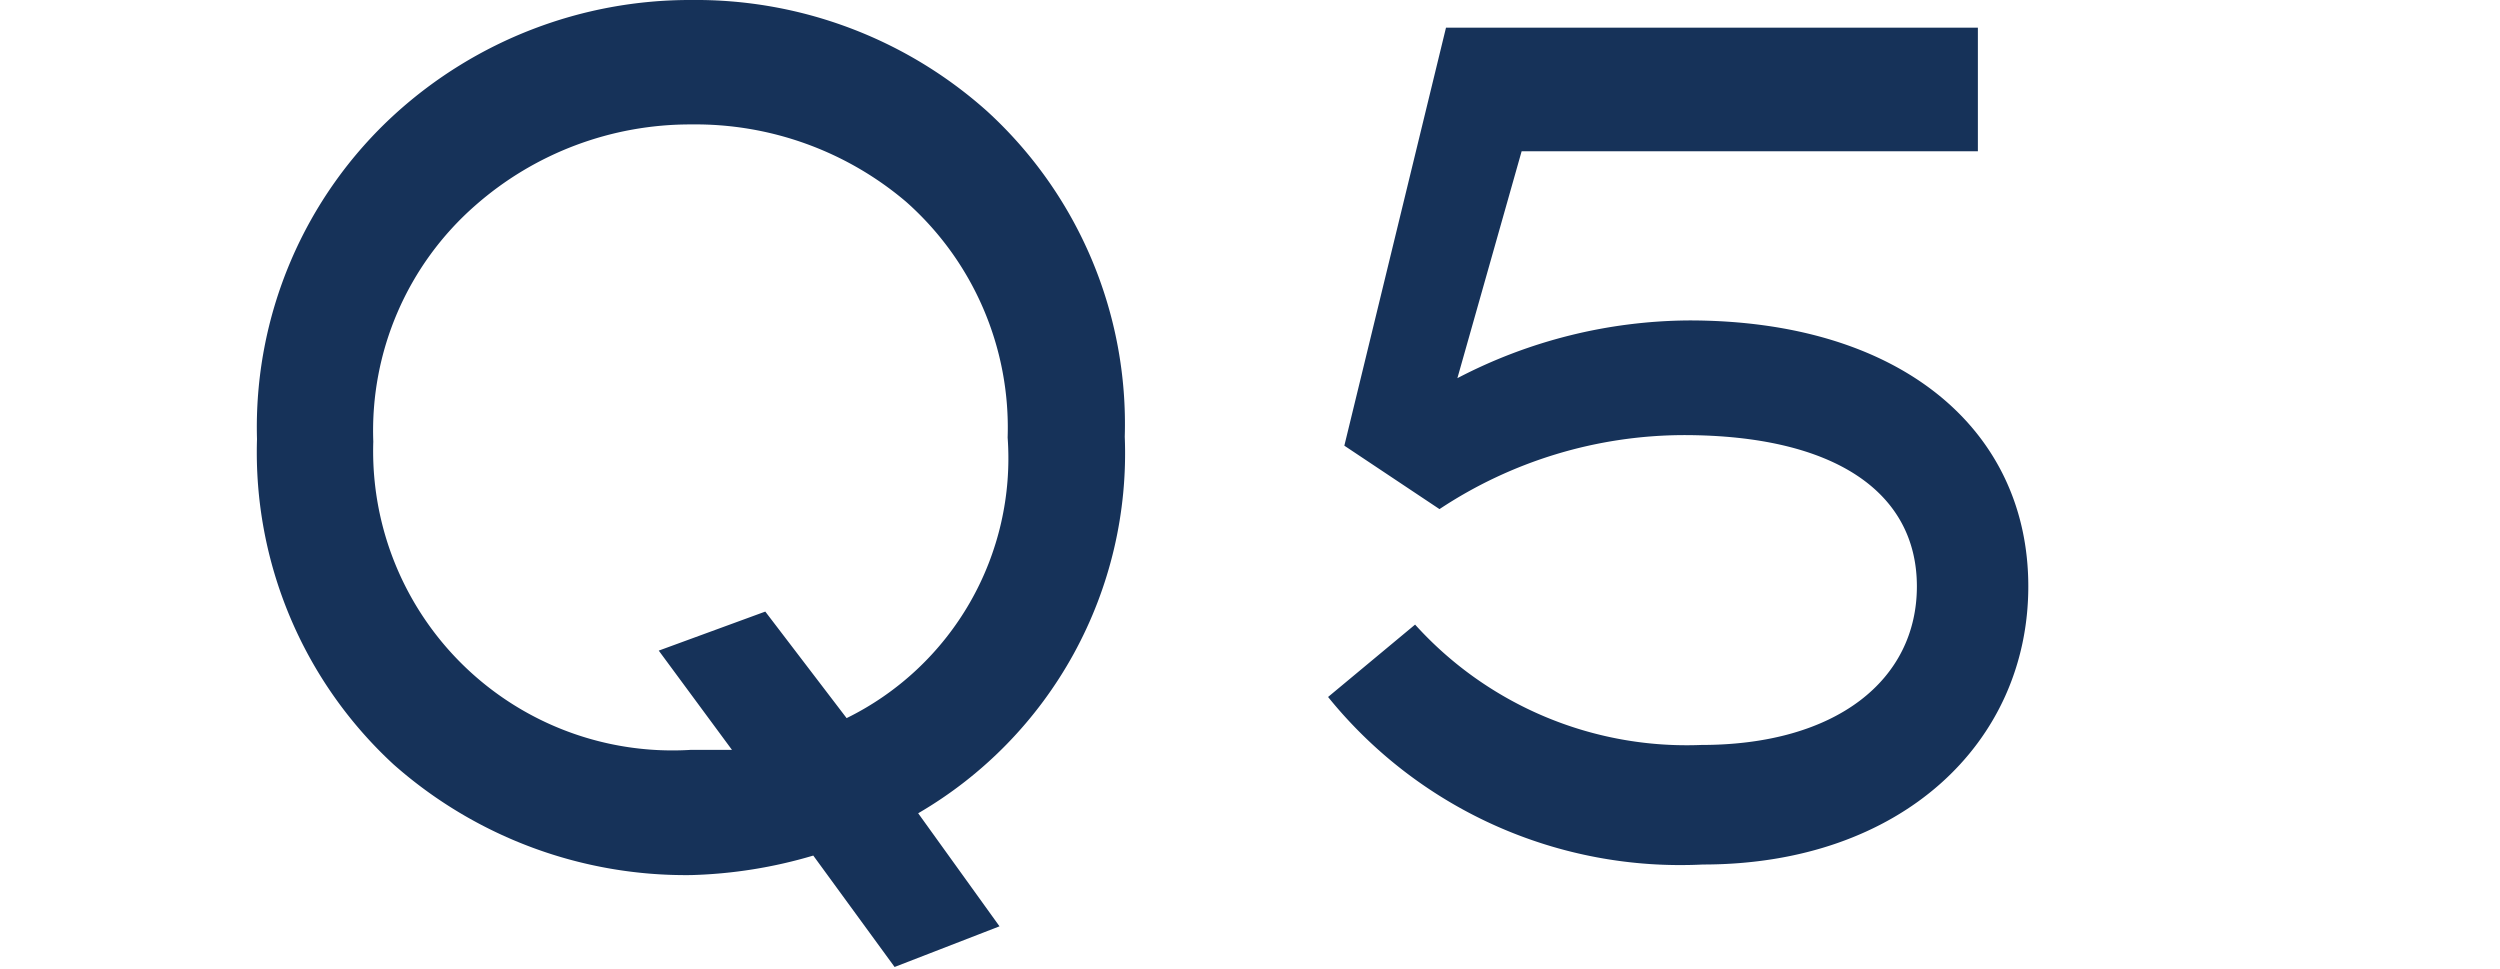 <svg xmlns="http://www.w3.org/2000/svg" viewBox="0 0 30.74 11.92"><defs><style>.cls-1{fill:#163259;}.cls-2{fill:none;}</style></defs><g id="レイヤー_2" data-name="レイヤー 2"><g id="レイヤー_1-2" data-name="レイヤー 1"><path class="cls-1" d="M8.5,10.76A5.42,5.42,0,0,1,4.84,9.4a5.22,5.22,0,0,1-1.68-4,5.21,5.21,0,0,1,1.7-4A5.39,5.39,0,0,1,8.5,0a5.37,5.37,0,0,1,3.64,1.37,5.21,5.21,0,0,1,1.69,4A5.12,5.12,0,0,1,11.29,10l1,1.39-1.29.5-1-1.37A5.8,5.8,0,0,1,8.5,10.76Zm3.89-5.38a3.71,3.71,0,0,0-1.25-2.9A4,4,0,0,0,8.5,1.53a4,4,0,0,0-2.66,1,3.68,3.68,0,0,0-1.25,2.9A3.68,3.68,0,0,0,8.5,9.22l.5,0L8.1,8l1.31-.48,1,1.31A3.56,3.56,0,0,0,12.39,5.38Z"/><path class="cls-1" d="M20.77,3.94c2.61,0,4.17,1.35,4.17,3.27s-1.56,3.42-4,3.42a5.57,5.57,0,0,1-4.61-2.06l1.07-.89a4.5,4.5,0,0,0,3.52,1.48c1.66,0,2.65-.8,2.65-1.95s-1-1.86-2.87-1.86a5.46,5.46,0,0,0-3,.91l-1.17-.78L17.78.34h6.54V1.86H18.71l-.79,2.79A6.23,6.23,0,0,1,20.77,3.94Z"/><rect class="cls-2" width="30.74" height="11.92"/></g></g></svg>